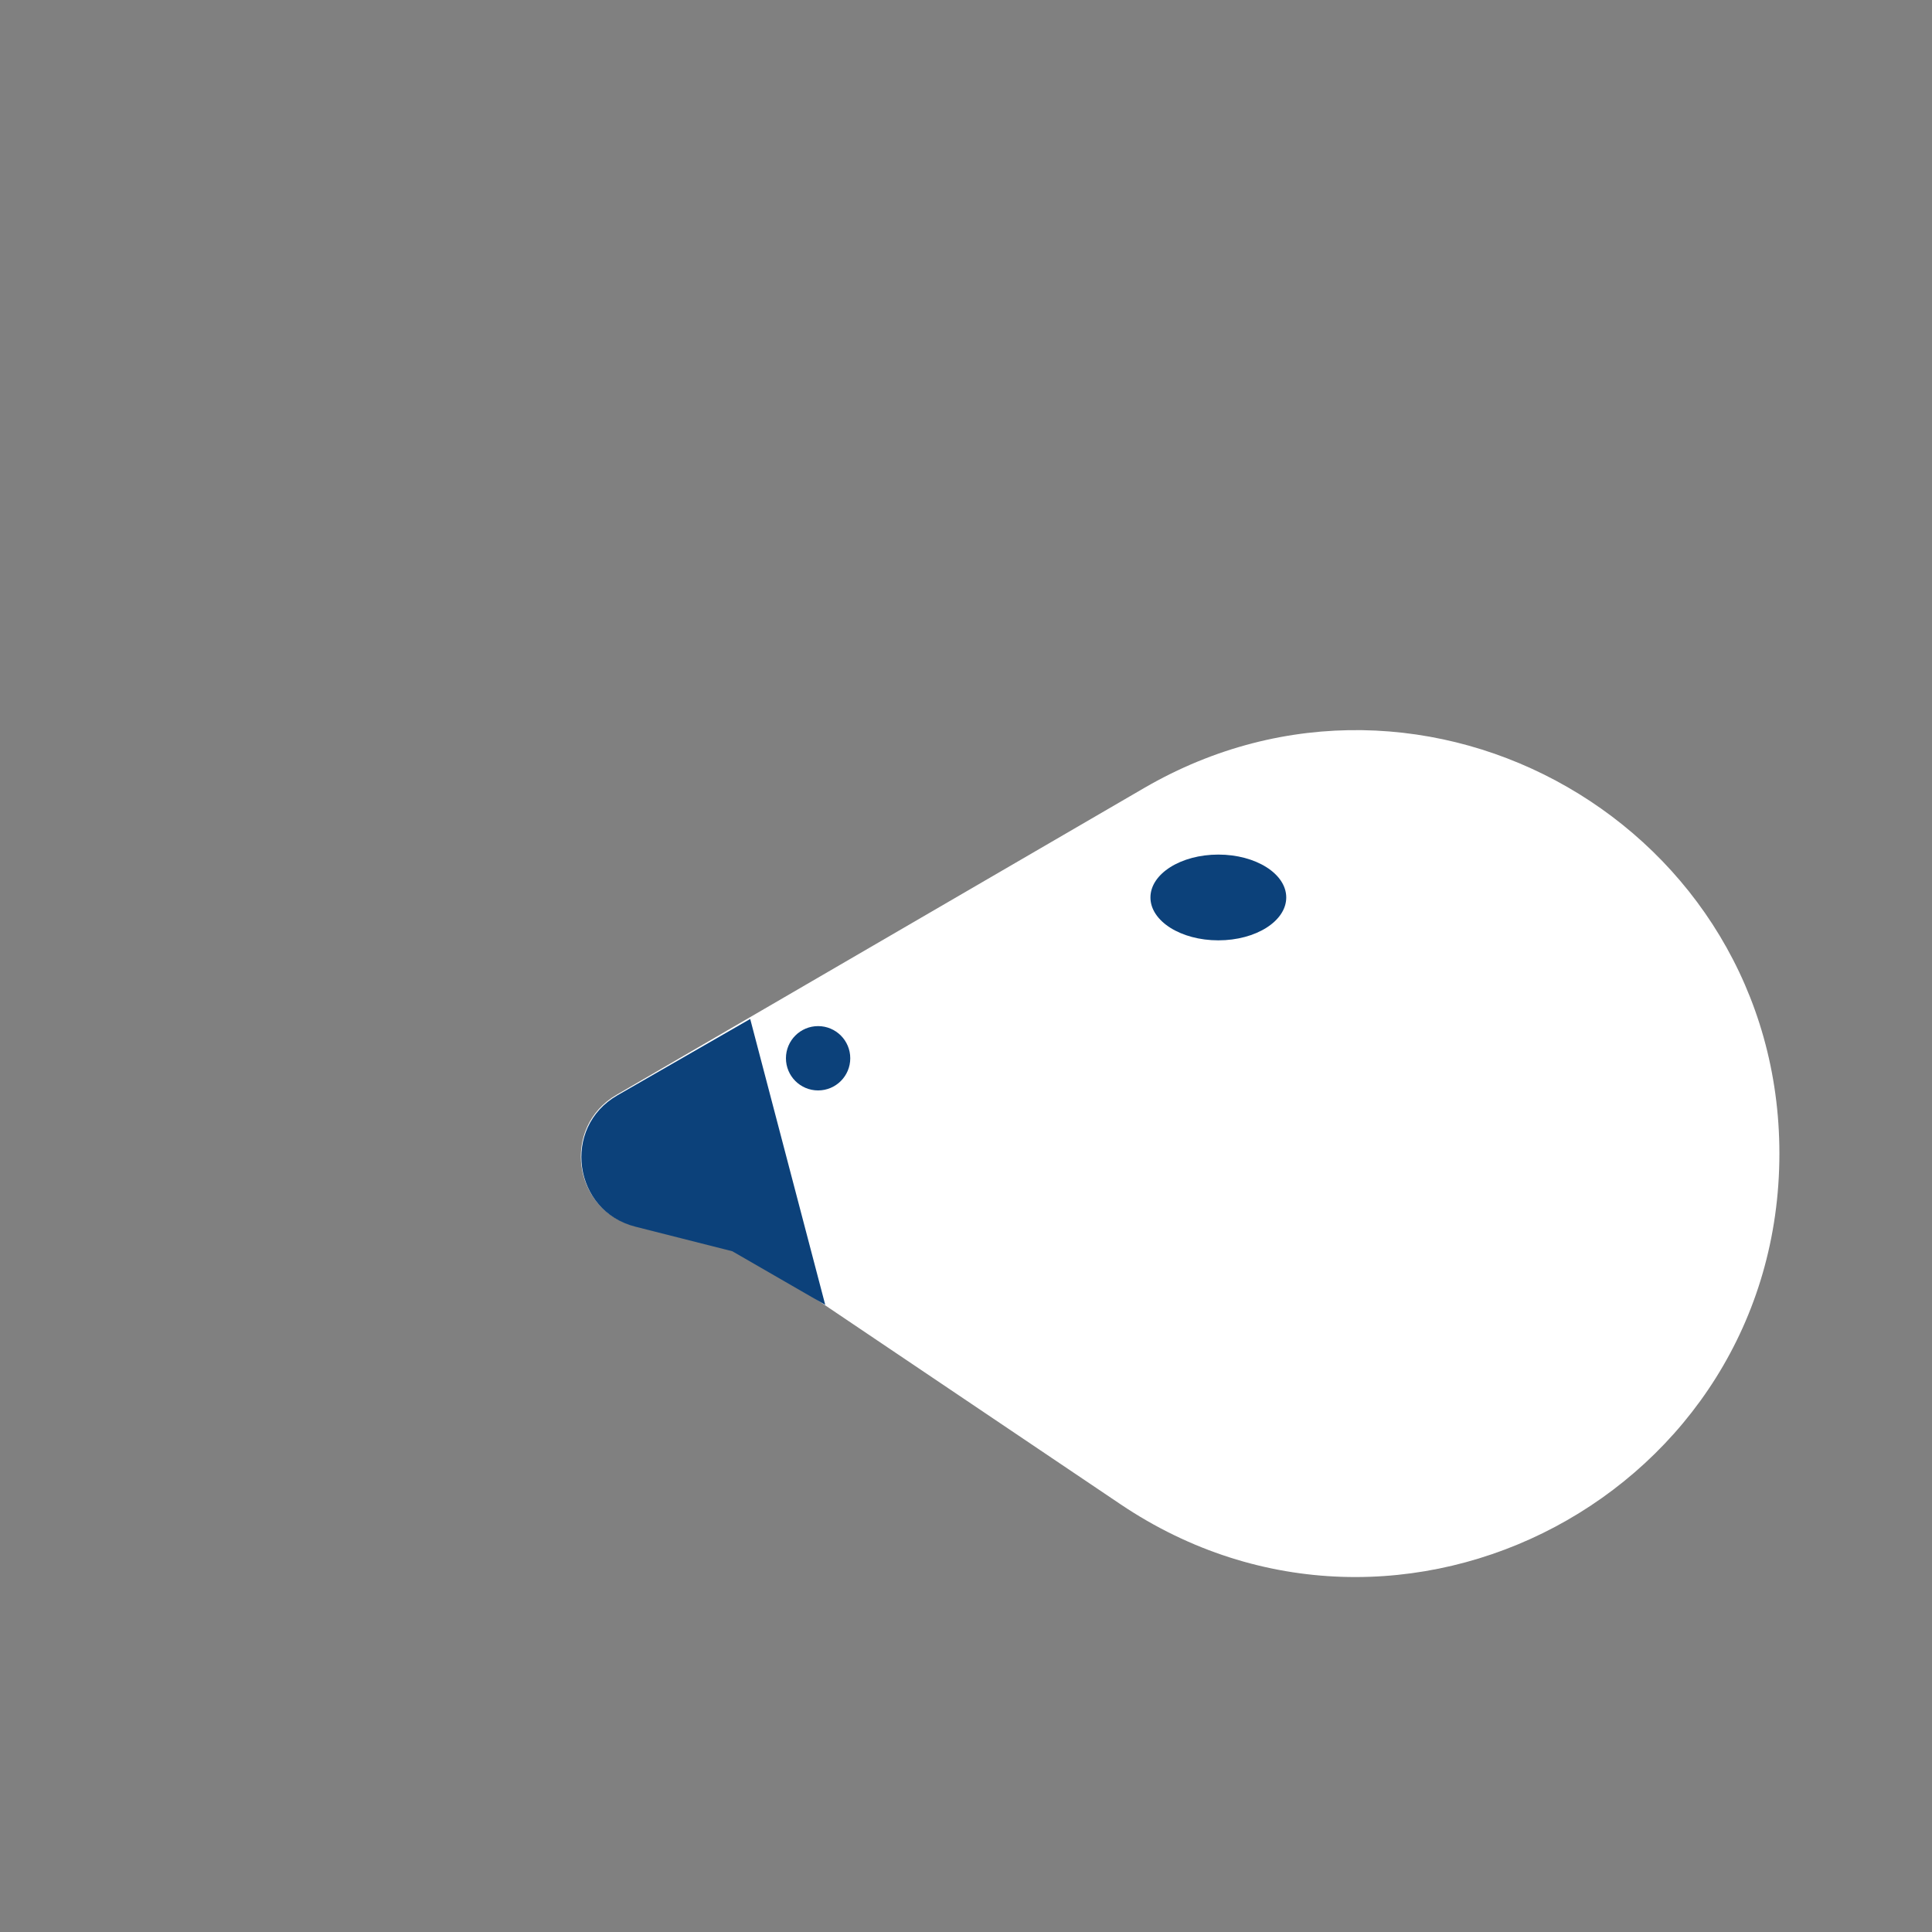<?xml version="1.0" encoding="UTF-8"?> <svg xmlns="http://www.w3.org/2000/svg" width="240" height="240" viewBox="0 0 240 240" fill="none"><rect x="0" y="0" width="240" height="240" fill="#808080" stroke="none"/><path d="M78.883 152.301C71.152 150.368 69.684 140.018 76.573 136.013L142.121 97.895C177.134 77.534 221.043 102.794 221.043 143.297C221.043 185.359 174.066 210.356 139.181 186.856L93.193 155.879L78.883 152.301Z" fill="white"></path><path d="M78.92 152.381C71.188 150.423 69.76 140.054 76.674 136.078L93.193 126.58L102.515 162.094L90.973 155.435L78.92 152.381Z" fill="#0C417A"></path><ellipse cx="151.347" cy="111.486" rx="5.327" ry="8.435" transform="rotate(90 151.347 111.486)" fill="#0C417A"></ellipse><circle cx="101.627" cy="131.462" r="3.995" transform="rotate(90 101.627 131.462)" fill="#0C417A"></circle></svg> 